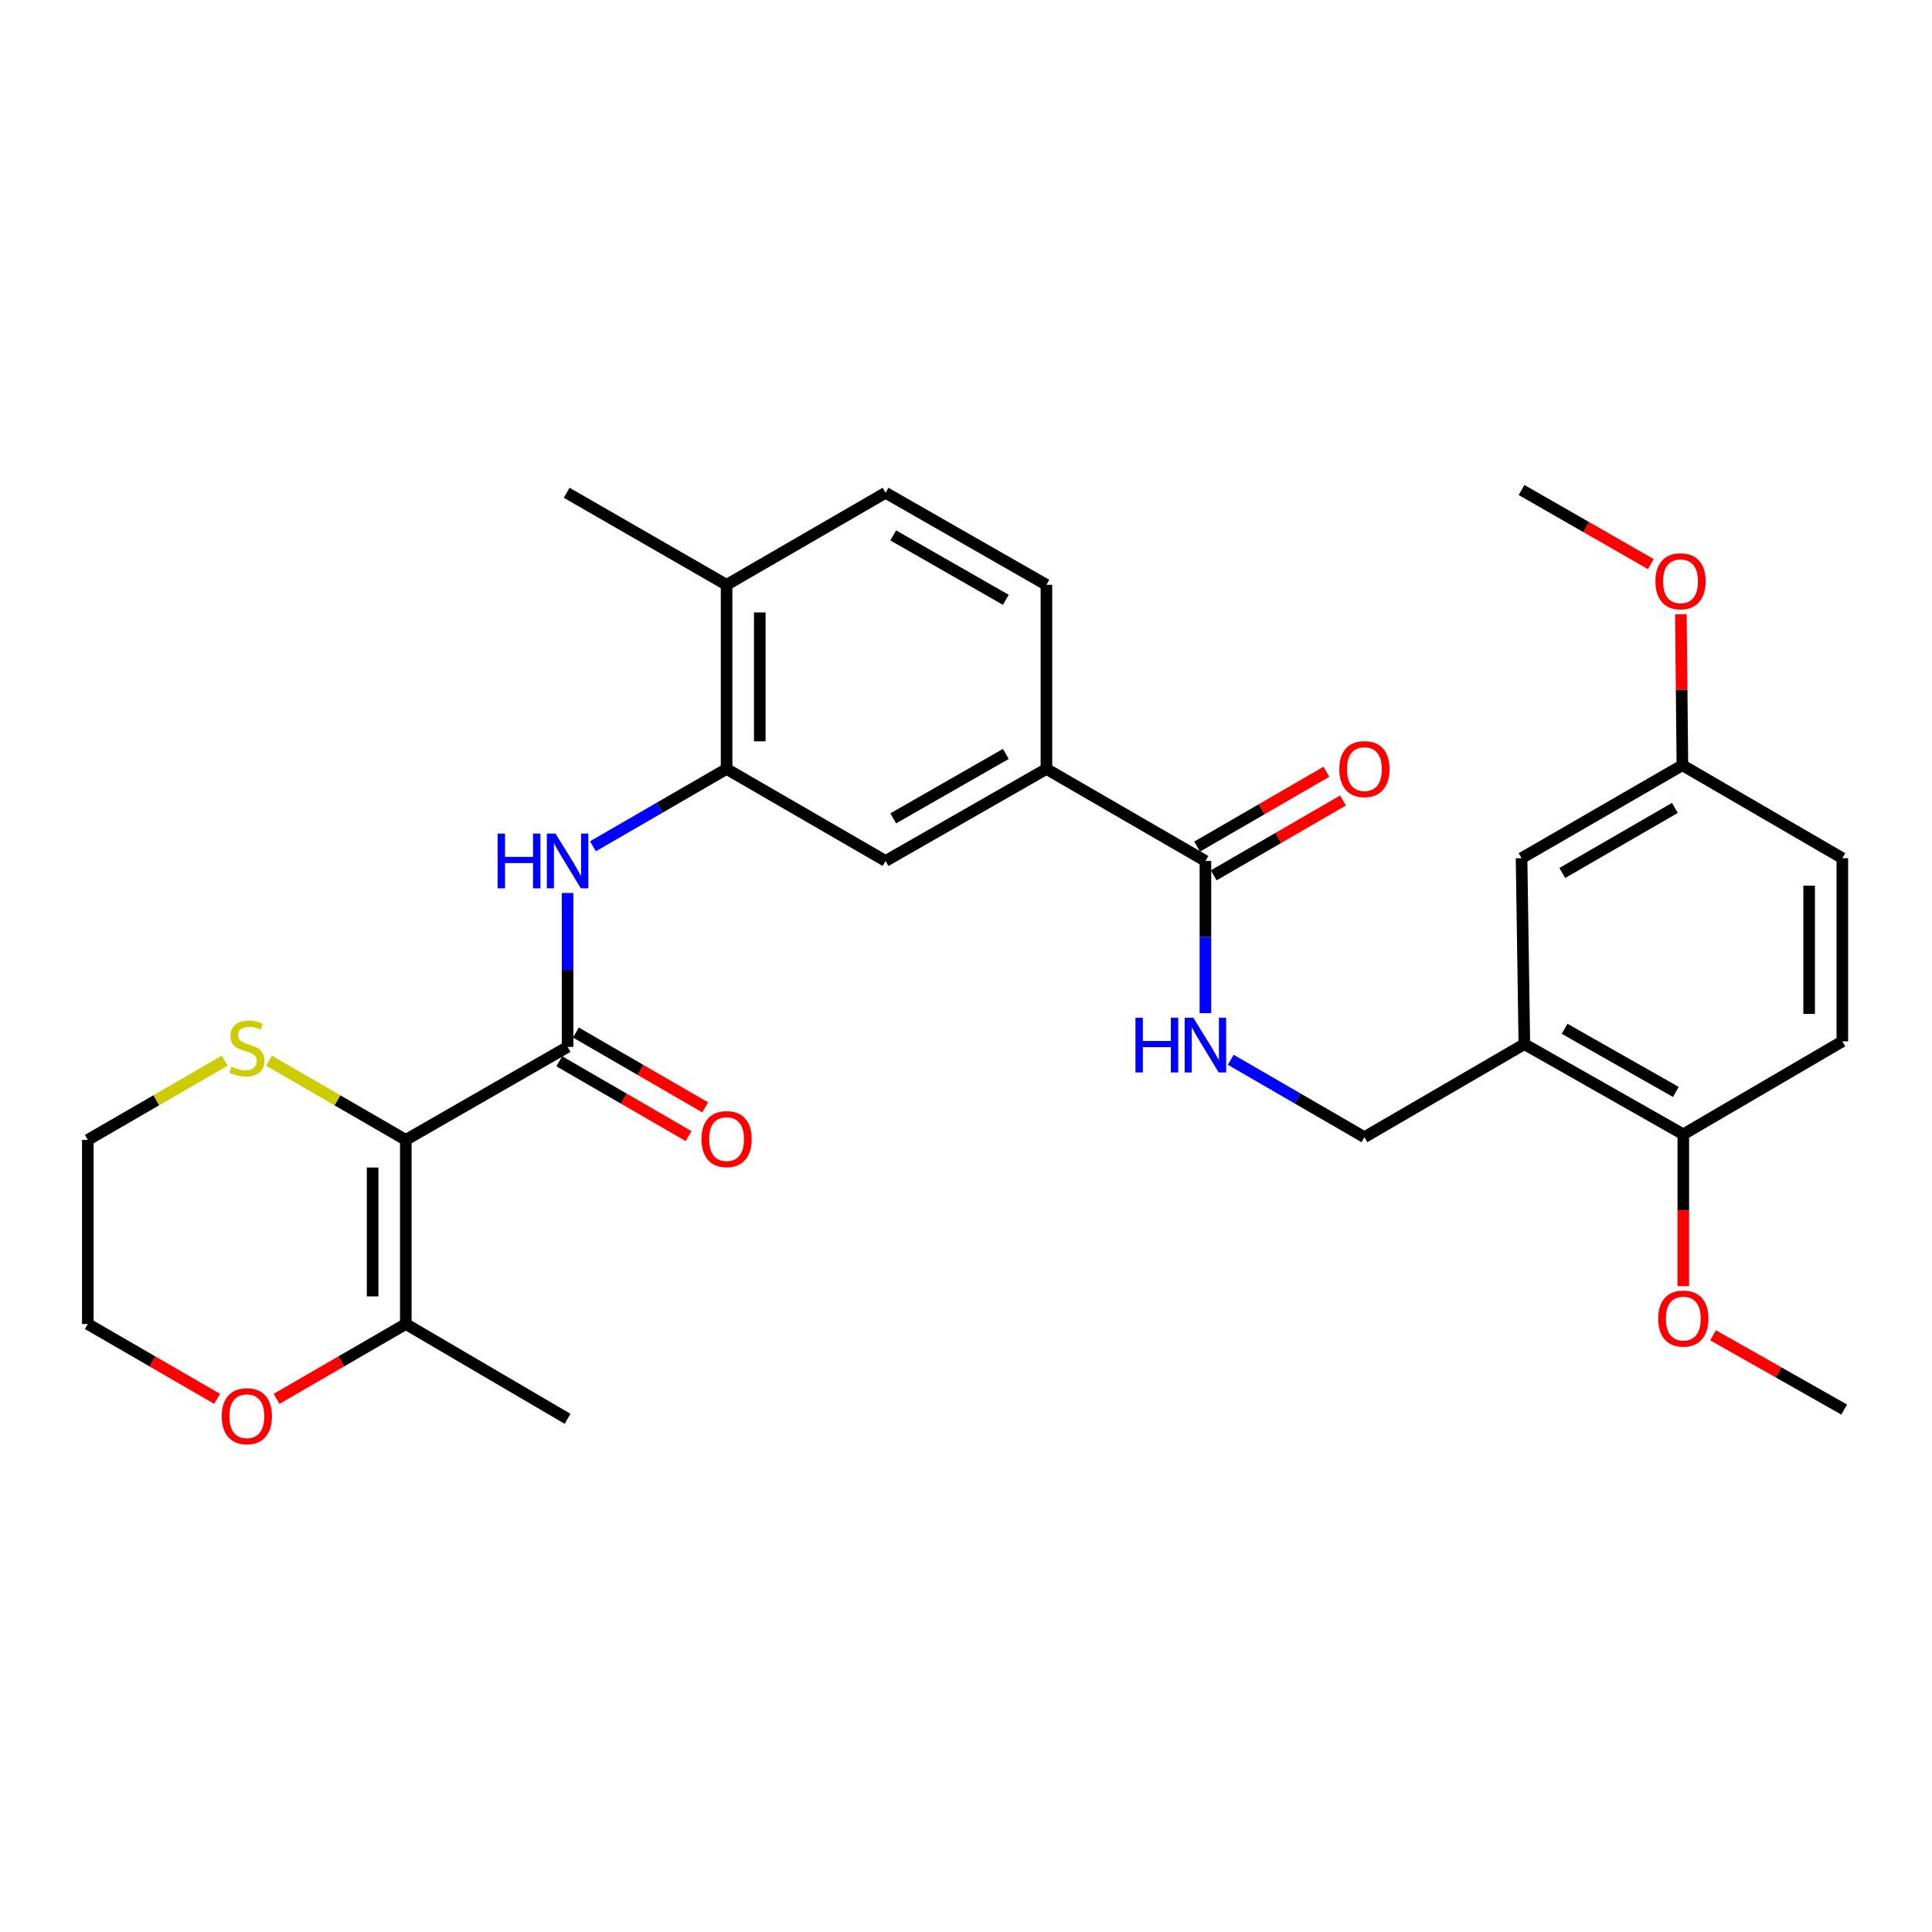 <?xml version='1.0' encoding='iso-8859-1'?>
<svg version='1.1' baseProfile='full'
              xmlns='http://www.w3.org/2000/svg'
                      xmlns:rdkit='http://www.rdkit.org/xml'
                      xmlns:xlink='http://www.w3.org/1999/xlink'
                  xml:space='preserve'
width='1000px' height='1000px' viewBox='0 0 1000 1000'>
<!-- END OF HEADER -->
<rect style='opacity:1.0;fill:#FFFFFF;stroke:none' width='1000' height='1000' x='0' y='0'> </rect>
<path class='bond-0' d='M 210.042,590.01 L 293.781,541.88' style='fill:none;fill-rule:evenodd;stroke:#000000;stroke-width:6px;stroke-linecap:butt;stroke-linejoin:miter;stroke-opacity:1' />
<path class='bond-2' d='M 210.042,590.01 L 210.042,685.308' style='fill:none;fill-rule:evenodd;stroke:#000000;stroke-width:6px;stroke-linecap:butt;stroke-linejoin:miter;stroke-opacity:1' />
<path class='bond-2' d='M 192.863,604.305 L 192.863,671.013' style='fill:none;fill-rule:evenodd;stroke:#000000;stroke-width:6px;stroke-linecap:butt;stroke-linejoin:miter;stroke-opacity:1' />
<path class='bond-6' d='M 210.042,590.01 L 174.631,569.51' style='fill:none;fill-rule:evenodd;stroke:#000000;stroke-width:6px;stroke-linecap:butt;stroke-linejoin:miter;stroke-opacity:1' />
<path class='bond-6' d='M 174.631,569.51 L 139.219,549.009' style='fill:none;fill-rule:evenodd;stroke:#CCCC00;stroke-width:6px;stroke-linecap:butt;stroke-linejoin:miter;stroke-opacity:1' />
<path class='bond-1' d='M 293.781,541.88 L 293.781,502.042' style='fill:none;fill-rule:evenodd;stroke:#000000;stroke-width:6px;stroke-linecap:butt;stroke-linejoin:miter;stroke-opacity:1' />
<path class='bond-1' d='M 293.781,502.042 L 293.781,462.203' style='fill:none;fill-rule:evenodd;stroke:#0000FF;stroke-width:6px;stroke-linecap:butt;stroke-linejoin:miter;stroke-opacity:1' />
<path class='bond-11' d='M 289.479,549.314 L 322.939,568.681' style='fill:none;fill-rule:evenodd;stroke:#000000;stroke-width:6px;stroke-linecap:butt;stroke-linejoin:miter;stroke-opacity:1' />
<path class='bond-11' d='M 322.939,568.681 L 356.4,588.048' style='fill:none;fill-rule:evenodd;stroke:#FF0000;stroke-width:6px;stroke-linecap:butt;stroke-linejoin:miter;stroke-opacity:1' />
<path class='bond-11' d='M 298.084,534.446 L 331.545,553.813' style='fill:none;fill-rule:evenodd;stroke:#000000;stroke-width:6px;stroke-linecap:butt;stroke-linejoin:miter;stroke-opacity:1' />
<path class='bond-11' d='M 331.545,553.813 L 365.006,573.18' style='fill:none;fill-rule:evenodd;stroke:#FF0000;stroke-width:6px;stroke-linecap:butt;stroke-linejoin:miter;stroke-opacity:1' />
<path class='bond-3' d='M 306.899,438.045 L 341.489,418.024' style='fill:none;fill-rule:evenodd;stroke:#0000FF;stroke-width:6px;stroke-linecap:butt;stroke-linejoin:miter;stroke-opacity:1' />
<path class='bond-3' d='M 341.489,418.024 L 376.08,398.003' style='fill:none;fill-rule:evenodd;stroke:#000000;stroke-width:6px;stroke-linecap:butt;stroke-linejoin:miter;stroke-opacity:1' />
<path class='bond-13' d='M 210.042,685.308 L 176.591,704.678' style='fill:none;fill-rule:evenodd;stroke:#000000;stroke-width:6px;stroke-linecap:butt;stroke-linejoin:miter;stroke-opacity:1' />
<path class='bond-13' d='M 176.591,704.678 L 143.139,724.048' style='fill:none;fill-rule:evenodd;stroke:#FF0000;stroke-width:6px;stroke-linecap:butt;stroke-linejoin:miter;stroke-opacity:1' />
<path class='bond-24' d='M 210.042,685.308 L 293.781,734.383' style='fill:none;fill-rule:evenodd;stroke:#000000;stroke-width:6px;stroke-linecap:butt;stroke-linejoin:miter;stroke-opacity:1' />
<path class='bond-8' d='M 376.08,398.003 L 458.369,445.637' style='fill:none;fill-rule:evenodd;stroke:#000000;stroke-width:6px;stroke-linecap:butt;stroke-linejoin:miter;stroke-opacity:1' />
<path class='bond-14' d='M 376.08,398.003 L 376.08,302.706' style='fill:none;fill-rule:evenodd;stroke:#000000;stroke-width:6px;stroke-linecap:butt;stroke-linejoin:miter;stroke-opacity:1' />
<path class='bond-14' d='M 393.259,383.708 L 393.259,317' style='fill:none;fill-rule:evenodd;stroke:#000000;stroke-width:6px;stroke-linecap:butt;stroke-linejoin:miter;stroke-opacity:1' />
<path class='bond-4' d='M 623.92,445.637 L 541.631,398.003' style='fill:none;fill-rule:evenodd;stroke:#000000;stroke-width:6px;stroke-linecap:butt;stroke-linejoin:miter;stroke-opacity:1' />
<path class='bond-9' d='M 623.92,445.637 L 623.92,485.015' style='fill:none;fill-rule:evenodd;stroke:#000000;stroke-width:6px;stroke-linecap:butt;stroke-linejoin:miter;stroke-opacity:1' />
<path class='bond-9' d='M 623.92,485.015 L 623.92,524.392' style='fill:none;fill-rule:evenodd;stroke:#0000FF;stroke-width:6px;stroke-linecap:butt;stroke-linejoin:miter;stroke-opacity:1' />
<path class='bond-16' d='M 628.223,453.072 L 661.684,433.705' style='fill:none;fill-rule:evenodd;stroke:#000000;stroke-width:6px;stroke-linecap:butt;stroke-linejoin:miter;stroke-opacity:1' />
<path class='bond-16' d='M 661.684,433.705 L 695.144,414.338' style='fill:none;fill-rule:evenodd;stroke:#FF0000;stroke-width:6px;stroke-linecap:butt;stroke-linejoin:miter;stroke-opacity:1' />
<path class='bond-16' d='M 619.617,438.203 L 653.078,418.836' style='fill:none;fill-rule:evenodd;stroke:#000000;stroke-width:6px;stroke-linecap:butt;stroke-linejoin:miter;stroke-opacity:1' />
<path class='bond-16' d='M 653.078,418.836 L 686.538,399.469' style='fill:none;fill-rule:evenodd;stroke:#FF0000;stroke-width:6px;stroke-linecap:butt;stroke-linejoin:miter;stroke-opacity:1' />
<path class='bond-5' d='M 789.004,540.439 L 706.219,588.598' style='fill:none;fill-rule:evenodd;stroke:#000000;stroke-width:6px;stroke-linecap:butt;stroke-linejoin:miter;stroke-opacity:1' />
<path class='bond-12' d='M 789.004,540.439 L 871.274,587.128' style='fill:none;fill-rule:evenodd;stroke:#000000;stroke-width:6px;stroke-linecap:butt;stroke-linejoin:miter;stroke-opacity:1' />
<path class='bond-12' d='M 809.823,532.501 L 867.412,565.184' style='fill:none;fill-rule:evenodd;stroke:#000000;stroke-width:6px;stroke-linecap:butt;stroke-linejoin:miter;stroke-opacity:1' />
<path class='bond-15' d='M 789.004,540.439 L 787.553,444.196' style='fill:none;fill-rule:evenodd;stroke:#000000;stroke-width:6px;stroke-linecap:butt;stroke-linejoin:miter;stroke-opacity:1' />
<path class='bond-25' d='M 116.305,549.007 L 80.88,569.509' style='fill:none;fill-rule:evenodd;stroke:#CCCC00;stroke-width:6px;stroke-linecap:butt;stroke-linejoin:miter;stroke-opacity:1' />
<path class='bond-25' d='M 80.88,569.509 L 45.455,590.01' style='fill:none;fill-rule:evenodd;stroke:#000000;stroke-width:6px;stroke-linecap:butt;stroke-linejoin:miter;stroke-opacity:1' />
<path class='bond-7' d='M 541.631,398.003 L 458.369,445.637' style='fill:none;fill-rule:evenodd;stroke:#000000;stroke-width:6px;stroke-linecap:butt;stroke-linejoin:miter;stroke-opacity:1' />
<path class='bond-7' d='M 520.611,390.237 L 462.327,423.581' style='fill:none;fill-rule:evenodd;stroke:#000000;stroke-width:6px;stroke-linecap:butt;stroke-linejoin:miter;stroke-opacity:1' />
<path class='bond-31' d='M 541.631,398.003 L 541.631,302.706' style='fill:none;fill-rule:evenodd;stroke:#000000;stroke-width:6px;stroke-linecap:butt;stroke-linejoin:miter;stroke-opacity:1' />
<path class='bond-10' d='M 637.038,548.532 L 671.628,568.565' style='fill:none;fill-rule:evenodd;stroke:#0000FF;stroke-width:6px;stroke-linecap:butt;stroke-linejoin:miter;stroke-opacity:1' />
<path class='bond-10' d='M 671.628,568.565 L 706.219,588.598' style='fill:none;fill-rule:evenodd;stroke:#000000;stroke-width:6px;stroke-linecap:butt;stroke-linejoin:miter;stroke-opacity:1' />
<path class='bond-19' d='M 871.274,587.128 L 953.591,539.007' style='fill:none;fill-rule:evenodd;stroke:#000000;stroke-width:6px;stroke-linecap:butt;stroke-linejoin:miter;stroke-opacity:1' />
<path class='bond-22' d='M 871.274,587.128 L 871.274,626.421' style='fill:none;fill-rule:evenodd;stroke:#000000;stroke-width:6px;stroke-linecap:butt;stroke-linejoin:miter;stroke-opacity:1' />
<path class='bond-22' d='M 871.274,626.421 L 871.274,665.714' style='fill:none;fill-rule:evenodd;stroke:#FF0000;stroke-width:6px;stroke-linecap:butt;stroke-linejoin:miter;stroke-opacity:1' />
<path class='bond-30' d='M 112.385,724.051 L 78.92,704.679' style='fill:none;fill-rule:evenodd;stroke:#FF0000;stroke-width:6px;stroke-linecap:butt;stroke-linejoin:miter;stroke-opacity:1' />
<path class='bond-30' d='M 78.92,704.679 L 45.455,685.308' style='fill:none;fill-rule:evenodd;stroke:#000000;stroke-width:6px;stroke-linecap:butt;stroke-linejoin:miter;stroke-opacity:1' />
<path class='bond-18' d='M 376.08,302.706 L 458.369,255.062' style='fill:none;fill-rule:evenodd;stroke:#000000;stroke-width:6px;stroke-linecap:butt;stroke-linejoin:miter;stroke-opacity:1' />
<path class='bond-27' d='M 376.08,302.706 L 293.314,255.062' style='fill:none;fill-rule:evenodd;stroke:#000000;stroke-width:6px;stroke-linecap:butt;stroke-linejoin:miter;stroke-opacity:1' />
<path class='bond-20' d='M 787.553,444.196 L 870.806,396.085' style='fill:none;fill-rule:evenodd;stroke:#000000;stroke-width:6px;stroke-linecap:butt;stroke-linejoin:miter;stroke-opacity:1' />
<path class='bond-20' d='M 808.637,451.854 L 866.914,418.176' style='fill:none;fill-rule:evenodd;stroke:#000000;stroke-width:6px;stroke-linecap:butt;stroke-linejoin:miter;stroke-opacity:1' />
<path class='bond-17' d='M 541.631,302.706 L 458.369,255.062' style='fill:none;fill-rule:evenodd;stroke:#000000;stroke-width:6px;stroke-linecap:butt;stroke-linejoin:miter;stroke-opacity:1' />
<path class='bond-17' d='M 520.61,310.47 L 462.326,277.119' style='fill:none;fill-rule:evenodd;stroke:#000000;stroke-width:6px;stroke-linecap:butt;stroke-linejoin:miter;stroke-opacity:1' />
<path class='bond-32' d='M 953.591,539.007 L 953.591,444.196' style='fill:none;fill-rule:evenodd;stroke:#000000;stroke-width:6px;stroke-linecap:butt;stroke-linejoin:miter;stroke-opacity:1' />
<path class='bond-32' d='M 936.412,524.785 L 936.412,458.418' style='fill:none;fill-rule:evenodd;stroke:#000000;stroke-width:6px;stroke-linecap:butt;stroke-linejoin:miter;stroke-opacity:1' />
<path class='bond-21' d='M 870.806,396.085 L 953.591,444.196' style='fill:none;fill-rule:evenodd;stroke:#000000;stroke-width:6px;stroke-linecap:butt;stroke-linejoin:miter;stroke-opacity:1' />
<path class='bond-23' d='M 870.806,396.085 L 870.411,357.007' style='fill:none;fill-rule:evenodd;stroke:#000000;stroke-width:6px;stroke-linecap:butt;stroke-linejoin:miter;stroke-opacity:1' />
<path class='bond-23' d='M 870.411,357.007 L 870.015,317.93' style='fill:none;fill-rule:evenodd;stroke:#FF0000;stroke-width:6px;stroke-linecap:butt;stroke-linejoin:miter;stroke-opacity:1' />
<path class='bond-28' d='M 886.666,691.135 L 920.606,710.359' style='fill:none;fill-rule:evenodd;stroke:#FF0000;stroke-width:6px;stroke-linecap:butt;stroke-linejoin:miter;stroke-opacity:1' />
<path class='bond-28' d='M 920.606,710.359 L 954.545,729.583' style='fill:none;fill-rule:evenodd;stroke:#000000;stroke-width:6px;stroke-linecap:butt;stroke-linejoin:miter;stroke-opacity:1' />
<path class='bond-29' d='M 854.471,291.979 L 821.012,272.804' style='fill:none;fill-rule:evenodd;stroke:#FF0000;stroke-width:6px;stroke-linecap:butt;stroke-linejoin:miter;stroke-opacity:1' />
<path class='bond-29' d='M 821.012,272.804 L 787.553,253.63' style='fill:none;fill-rule:evenodd;stroke:#000000;stroke-width:6px;stroke-linecap:butt;stroke-linejoin:miter;stroke-opacity:1' />
<path class='bond-26' d='M 45.455,590.01 L 45.455,685.308' style='fill:none;fill-rule:evenodd;stroke:#000000;stroke-width:6px;stroke-linecap:butt;stroke-linejoin:miter;stroke-opacity:1' />
<path  class='atom-2' d='M 257.561 431.477
L 261.401 431.477
L 261.401 443.517
L 275.881 443.517
L 275.881 431.477
L 279.721 431.477
L 279.721 459.797
L 275.881 459.797
L 275.881 446.717
L 261.401 446.717
L 261.401 459.797
L 257.561 459.797
L 257.561 431.477
' fill='#0000FF'/>
<path  class='atom-2' d='M 287.521 431.477
L 296.801 446.477
Q 297.721 447.957, 299.201 450.637
Q 300.681 453.317, 300.761 453.477
L 300.761 431.477
L 304.521 431.477
L 304.521 459.797
L 300.641 459.797
L 290.681 443.397
Q 289.521 441.477, 288.281 439.277
Q 287.081 437.077, 286.721 436.397
L 286.721 459.797
L 283.041 459.797
L 283.041 431.477
L 287.521 431.477
' fill='#0000FF'/>
<path  class='atom-7' d='M 119.763 552.096
Q 120.083 552.216, 121.403 552.776
Q 122.723 553.336, 124.163 553.696
Q 125.643 554.016, 127.083 554.016
Q 129.763 554.016, 131.323 552.736
Q 132.883 551.416, 132.883 549.136
Q 132.883 547.576, 132.083 546.616
Q 131.323 545.656, 130.123 545.136
Q 128.923 544.616, 126.923 544.016
Q 124.403 543.256, 122.883 542.536
Q 121.403 541.816, 120.323 540.296
Q 119.283 538.776, 119.283 536.216
Q 119.283 532.656, 121.683 530.456
Q 124.123 528.256, 128.923 528.256
Q 132.203 528.256, 135.923 529.816
L 135.003 532.896
Q 131.603 531.496, 129.043 531.496
Q 126.283 531.496, 124.763 532.656
Q 123.243 533.776, 123.283 535.736
Q 123.283 537.256, 124.043 538.176
Q 124.843 539.096, 125.963 539.616
Q 127.123 540.136, 129.043 540.736
Q 131.603 541.536, 133.123 542.336
Q 134.643 543.136, 135.723 544.776
Q 136.843 546.376, 136.843 549.136
Q 136.843 553.056, 134.203 555.176
Q 131.603 557.256, 127.243 557.256
Q 124.723 557.256, 122.803 556.696
Q 120.923 556.176, 118.683 555.256
L 119.763 552.096
' fill='#CCCC00'/>
<path  class='atom-10' d='M 587.7 526.775
L 591.54 526.775
L 591.54 538.815
L 606.02 538.815
L 606.02 526.775
L 609.86 526.775
L 609.86 555.095
L 606.02 555.095
L 606.02 542.015
L 591.54 542.015
L 591.54 555.095
L 587.7 555.095
L 587.7 526.775
' fill='#0000FF'/>
<path  class='atom-10' d='M 617.66 526.775
L 626.94 541.775
Q 627.86 543.255, 629.34 545.935
Q 630.82 548.615, 630.9 548.775
L 630.9 526.775
L 634.66 526.775
L 634.66 555.095
L 630.78 555.095
L 620.82 538.695
Q 619.66 536.775, 618.42 534.575
Q 617.22 532.375, 616.86 531.695
L 616.86 555.095
L 613.18 555.095
L 613.18 526.775
L 617.66 526.775
' fill='#0000FF'/>
<path  class='atom-12' d='M 363.08 589.594
Q 363.08 582.794, 366.44 578.994
Q 369.8 575.194, 376.08 575.194
Q 382.36 575.194, 385.72 578.994
Q 389.08 582.794, 389.08 589.594
Q 389.08 596.474, 385.68 600.394
Q 382.28 604.274, 376.08 604.274
Q 369.84 604.274, 366.44 600.394
Q 363.08 596.514, 363.08 589.594
M 376.08 601.074
Q 380.4 601.074, 382.72 598.194
Q 385.08 595.274, 385.08 589.594
Q 385.08 584.034, 382.72 581.234
Q 380.4 578.394, 376.08 578.394
Q 371.76 578.394, 369.4 581.194
Q 367.08 583.994, 367.08 589.594
Q 367.08 595.314, 369.4 598.194
Q 371.76 601.074, 376.08 601.074
' fill='#FF0000'/>
<path  class='atom-14' d='M 114.763 733.032
Q 114.763 726.232, 118.123 722.432
Q 121.483 718.632, 127.763 718.632
Q 134.043 718.632, 137.403 722.432
Q 140.763 726.232, 140.763 733.032
Q 140.763 739.912, 137.363 743.832
Q 133.963 747.712, 127.763 747.712
Q 121.523 747.712, 118.123 743.832
Q 114.763 739.952, 114.763 733.032
M 127.763 744.512
Q 132.083 744.512, 134.403 741.632
Q 136.763 738.712, 136.763 733.032
Q 136.763 727.472, 134.403 724.672
Q 132.083 721.832, 127.763 721.832
Q 123.443 721.832, 121.083 724.632
Q 118.763 727.432, 118.763 733.032
Q 118.763 738.752, 121.083 741.632
Q 123.443 744.512, 127.763 744.512
' fill='#FF0000'/>
<path  class='atom-17' d='M 693.219 398.083
Q 693.219 391.283, 696.579 387.483
Q 699.939 383.683, 706.219 383.683
Q 712.499 383.683, 715.859 387.483
Q 719.219 391.283, 719.219 398.083
Q 719.219 404.963, 715.819 408.883
Q 712.419 412.763, 706.219 412.763
Q 699.979 412.763, 696.579 408.883
Q 693.219 405.003, 693.219 398.083
M 706.219 409.563
Q 710.539 409.563, 712.859 406.683
Q 715.219 403.763, 715.219 398.083
Q 715.219 392.523, 712.859 389.723
Q 710.539 386.883, 706.219 386.883
Q 701.899 386.883, 699.539 389.683
Q 697.219 392.483, 697.219 398.083
Q 697.219 403.803, 699.539 406.683
Q 701.899 409.563, 706.219 409.563
' fill='#FF0000'/>
<path  class='atom-23' d='M 858.274 682.496
Q 858.274 675.696, 861.634 671.896
Q 864.994 668.096, 871.274 668.096
Q 877.554 668.096, 880.914 671.896
Q 884.274 675.696, 884.274 682.496
Q 884.274 689.376, 880.874 693.296
Q 877.474 697.176, 871.274 697.176
Q 865.034 697.176, 861.634 693.296
Q 858.274 689.416, 858.274 682.496
M 871.274 693.976
Q 875.594 693.976, 877.914 691.096
Q 880.274 688.176, 880.274 682.496
Q 880.274 676.936, 877.914 674.136
Q 875.594 671.296, 871.274 671.296
Q 866.954 671.296, 864.594 674.096
Q 862.274 676.896, 862.274 682.496
Q 862.274 688.216, 864.594 691.096
Q 866.954 693.976, 871.274 693.976
' fill='#FF0000'/>
<path  class='atom-24' d='M 856.842 300.867
Q 856.842 294.067, 860.202 290.267
Q 863.562 286.467, 869.842 286.467
Q 876.122 286.467, 879.482 290.267
Q 882.842 294.067, 882.842 300.867
Q 882.842 307.747, 879.442 311.667
Q 876.042 315.547, 869.842 315.547
Q 863.602 315.547, 860.202 311.667
Q 856.842 307.787, 856.842 300.867
M 869.842 312.347
Q 874.162 312.347, 876.482 309.467
Q 878.842 306.547, 878.842 300.867
Q 878.842 295.307, 876.482 292.507
Q 874.162 289.667, 869.842 289.667
Q 865.522 289.667, 863.162 292.467
Q 860.842 295.267, 860.842 300.867
Q 860.842 306.587, 863.162 309.467
Q 865.522 312.347, 869.842 312.347
' fill='#FF0000'/>
</svg>
